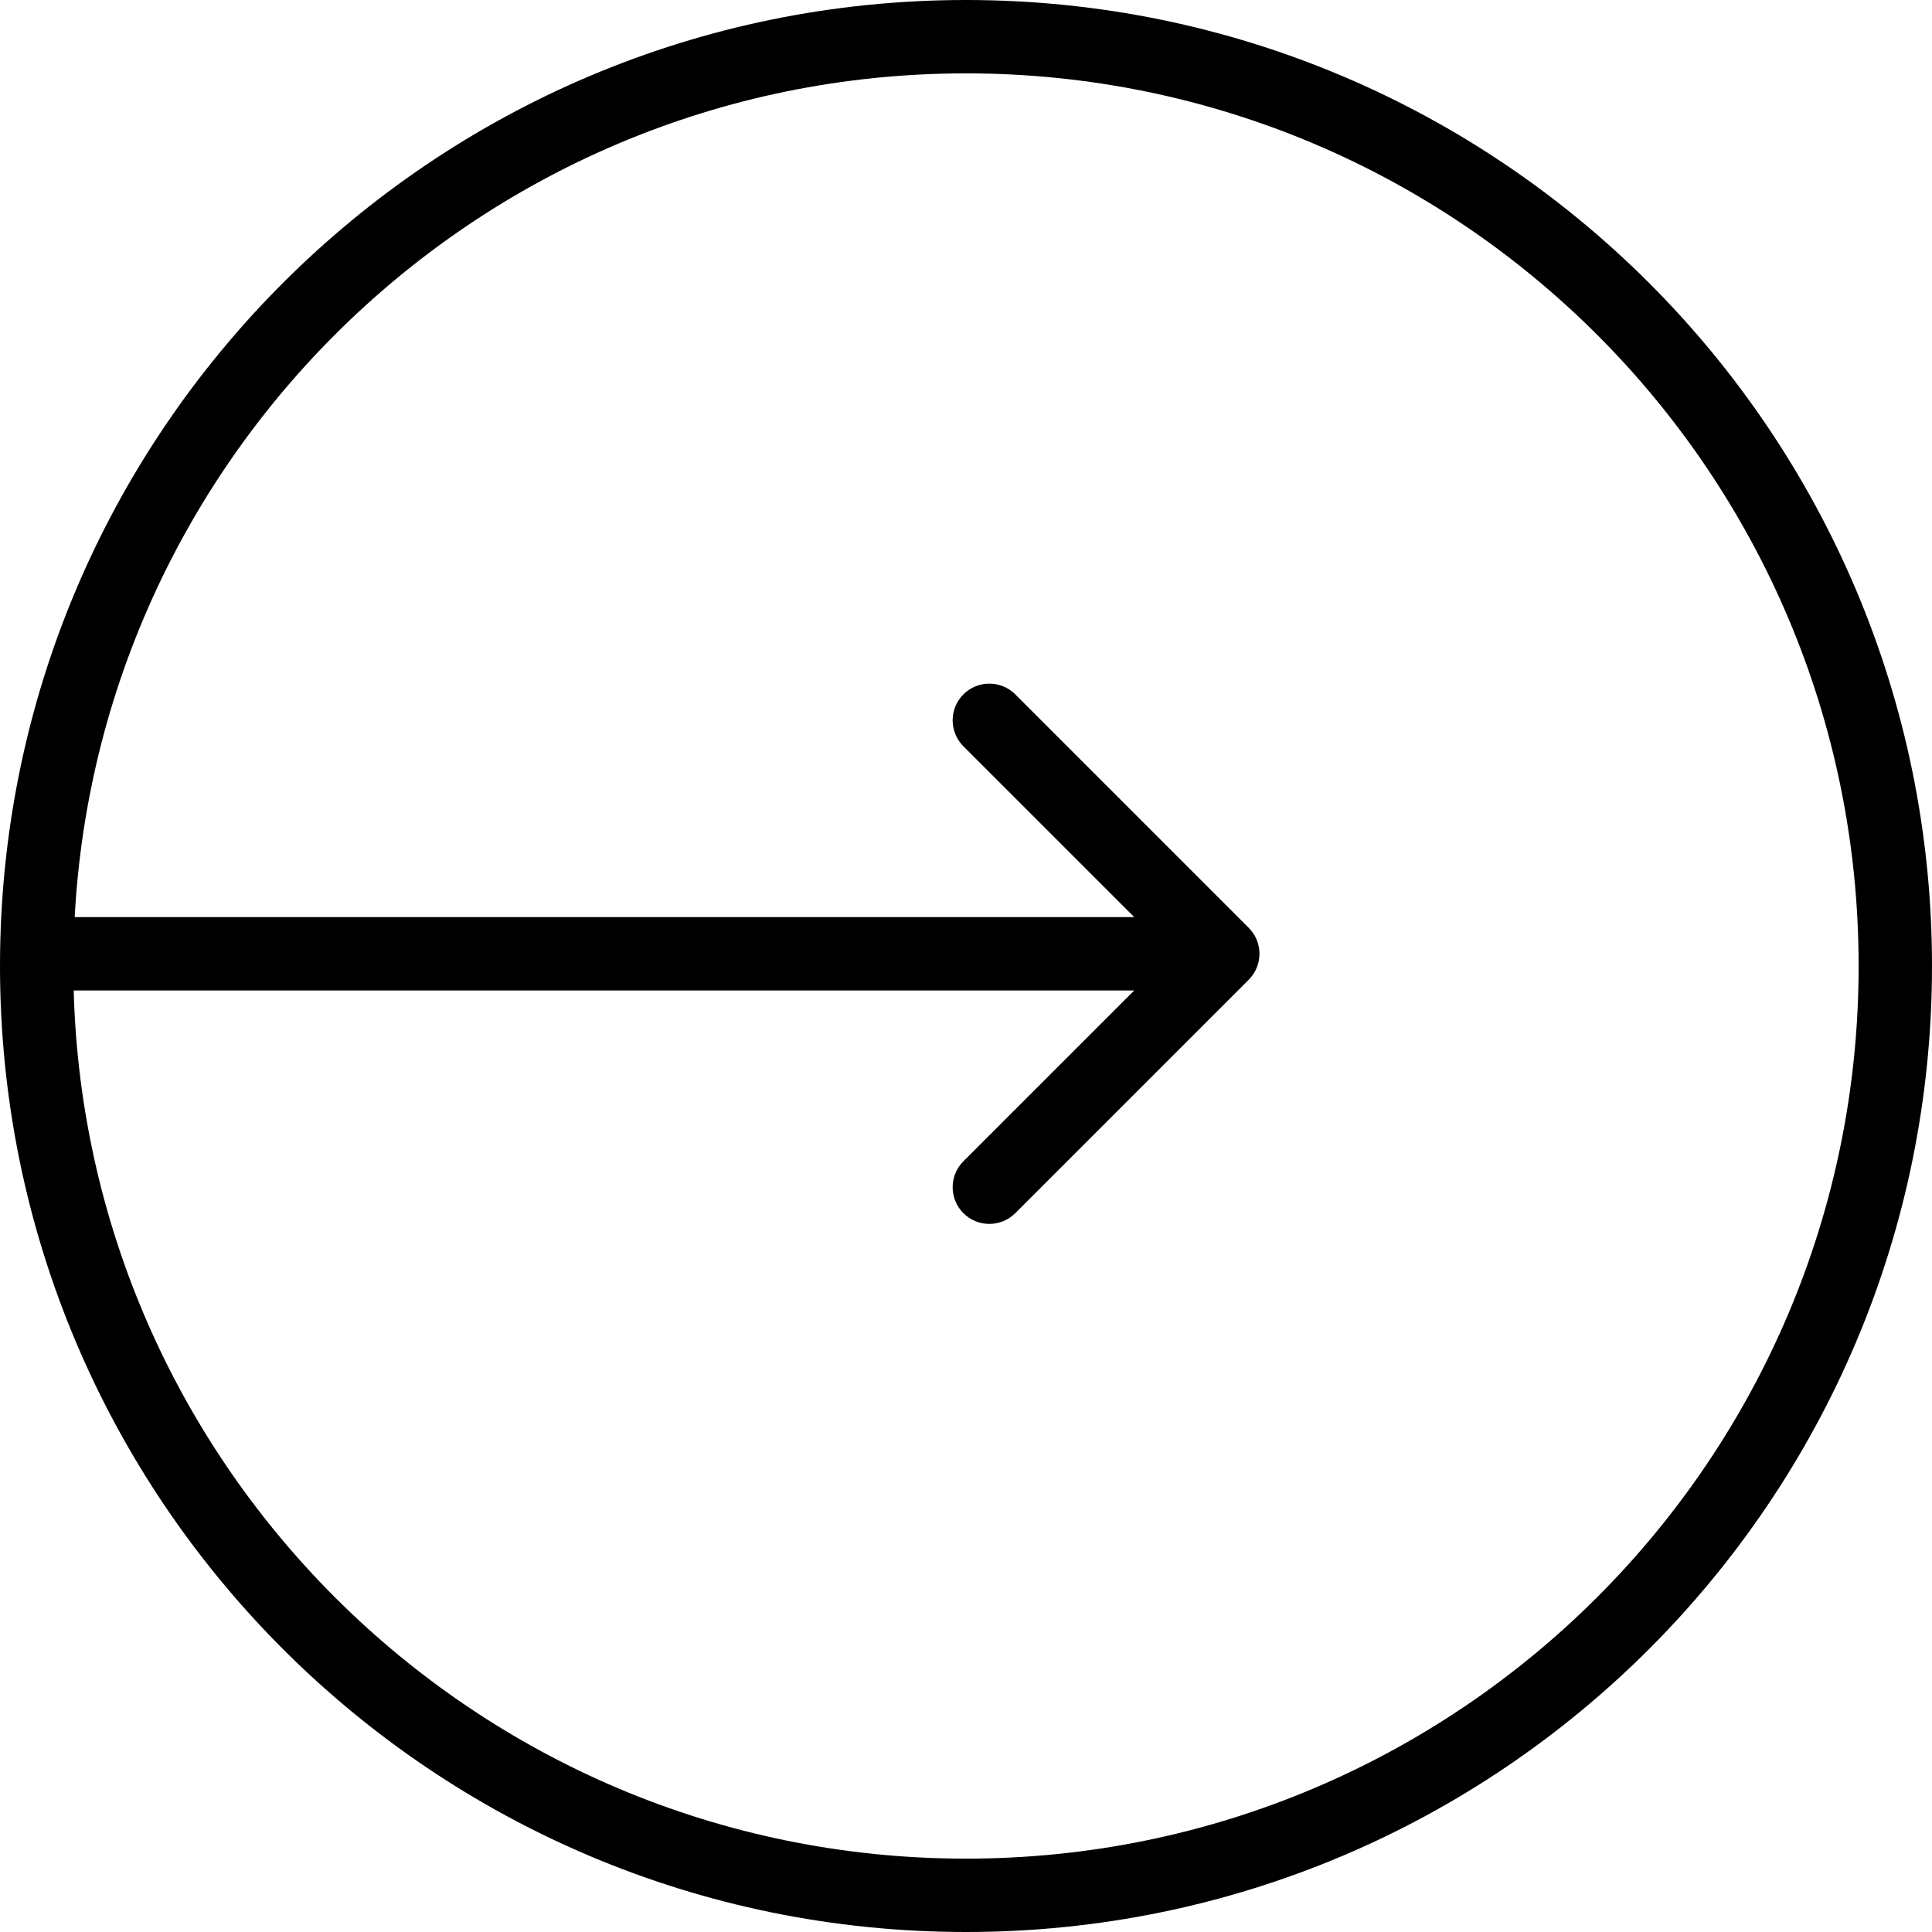 <svg width="79" height="79" viewBox="0 0 79 79" fill="none" xmlns="http://www.w3.org/2000/svg">
<path fill-rule="evenodd" clip-rule="evenodd" d="M39.5 76C59.658 76 76 59.658 76 39.5C76 19.342 59.658 3 39.5 3C19.342 3 3 19.342 3 39.5C3 59.658 19.342 76 39.5 76ZM39.5 79C61.315 79 79 61.315 79 39.5C79 17.685 61.315 0 39.5 0C17.685 0 0 17.685 0 39.5C0 61.315 17.685 79 39.5 79Z" fill="black"/>
<path fill-rule="evenodd" clip-rule="evenodd" d="M41.515 28.393L51.061 37.939C51.646 38.525 51.646 39.475 51.061 40.061L41.515 49.607C40.929 50.192 39.979 50.192 39.393 49.607C38.808 49.021 38.808 48.071 39.393 47.485L46.379 40.5H2V37.5H46.379L39.393 30.515C38.808 29.929 38.808 28.979 39.393 28.393C39.979 27.808 40.929 27.808 41.515 28.393Z" fill="black"/>
</svg>
